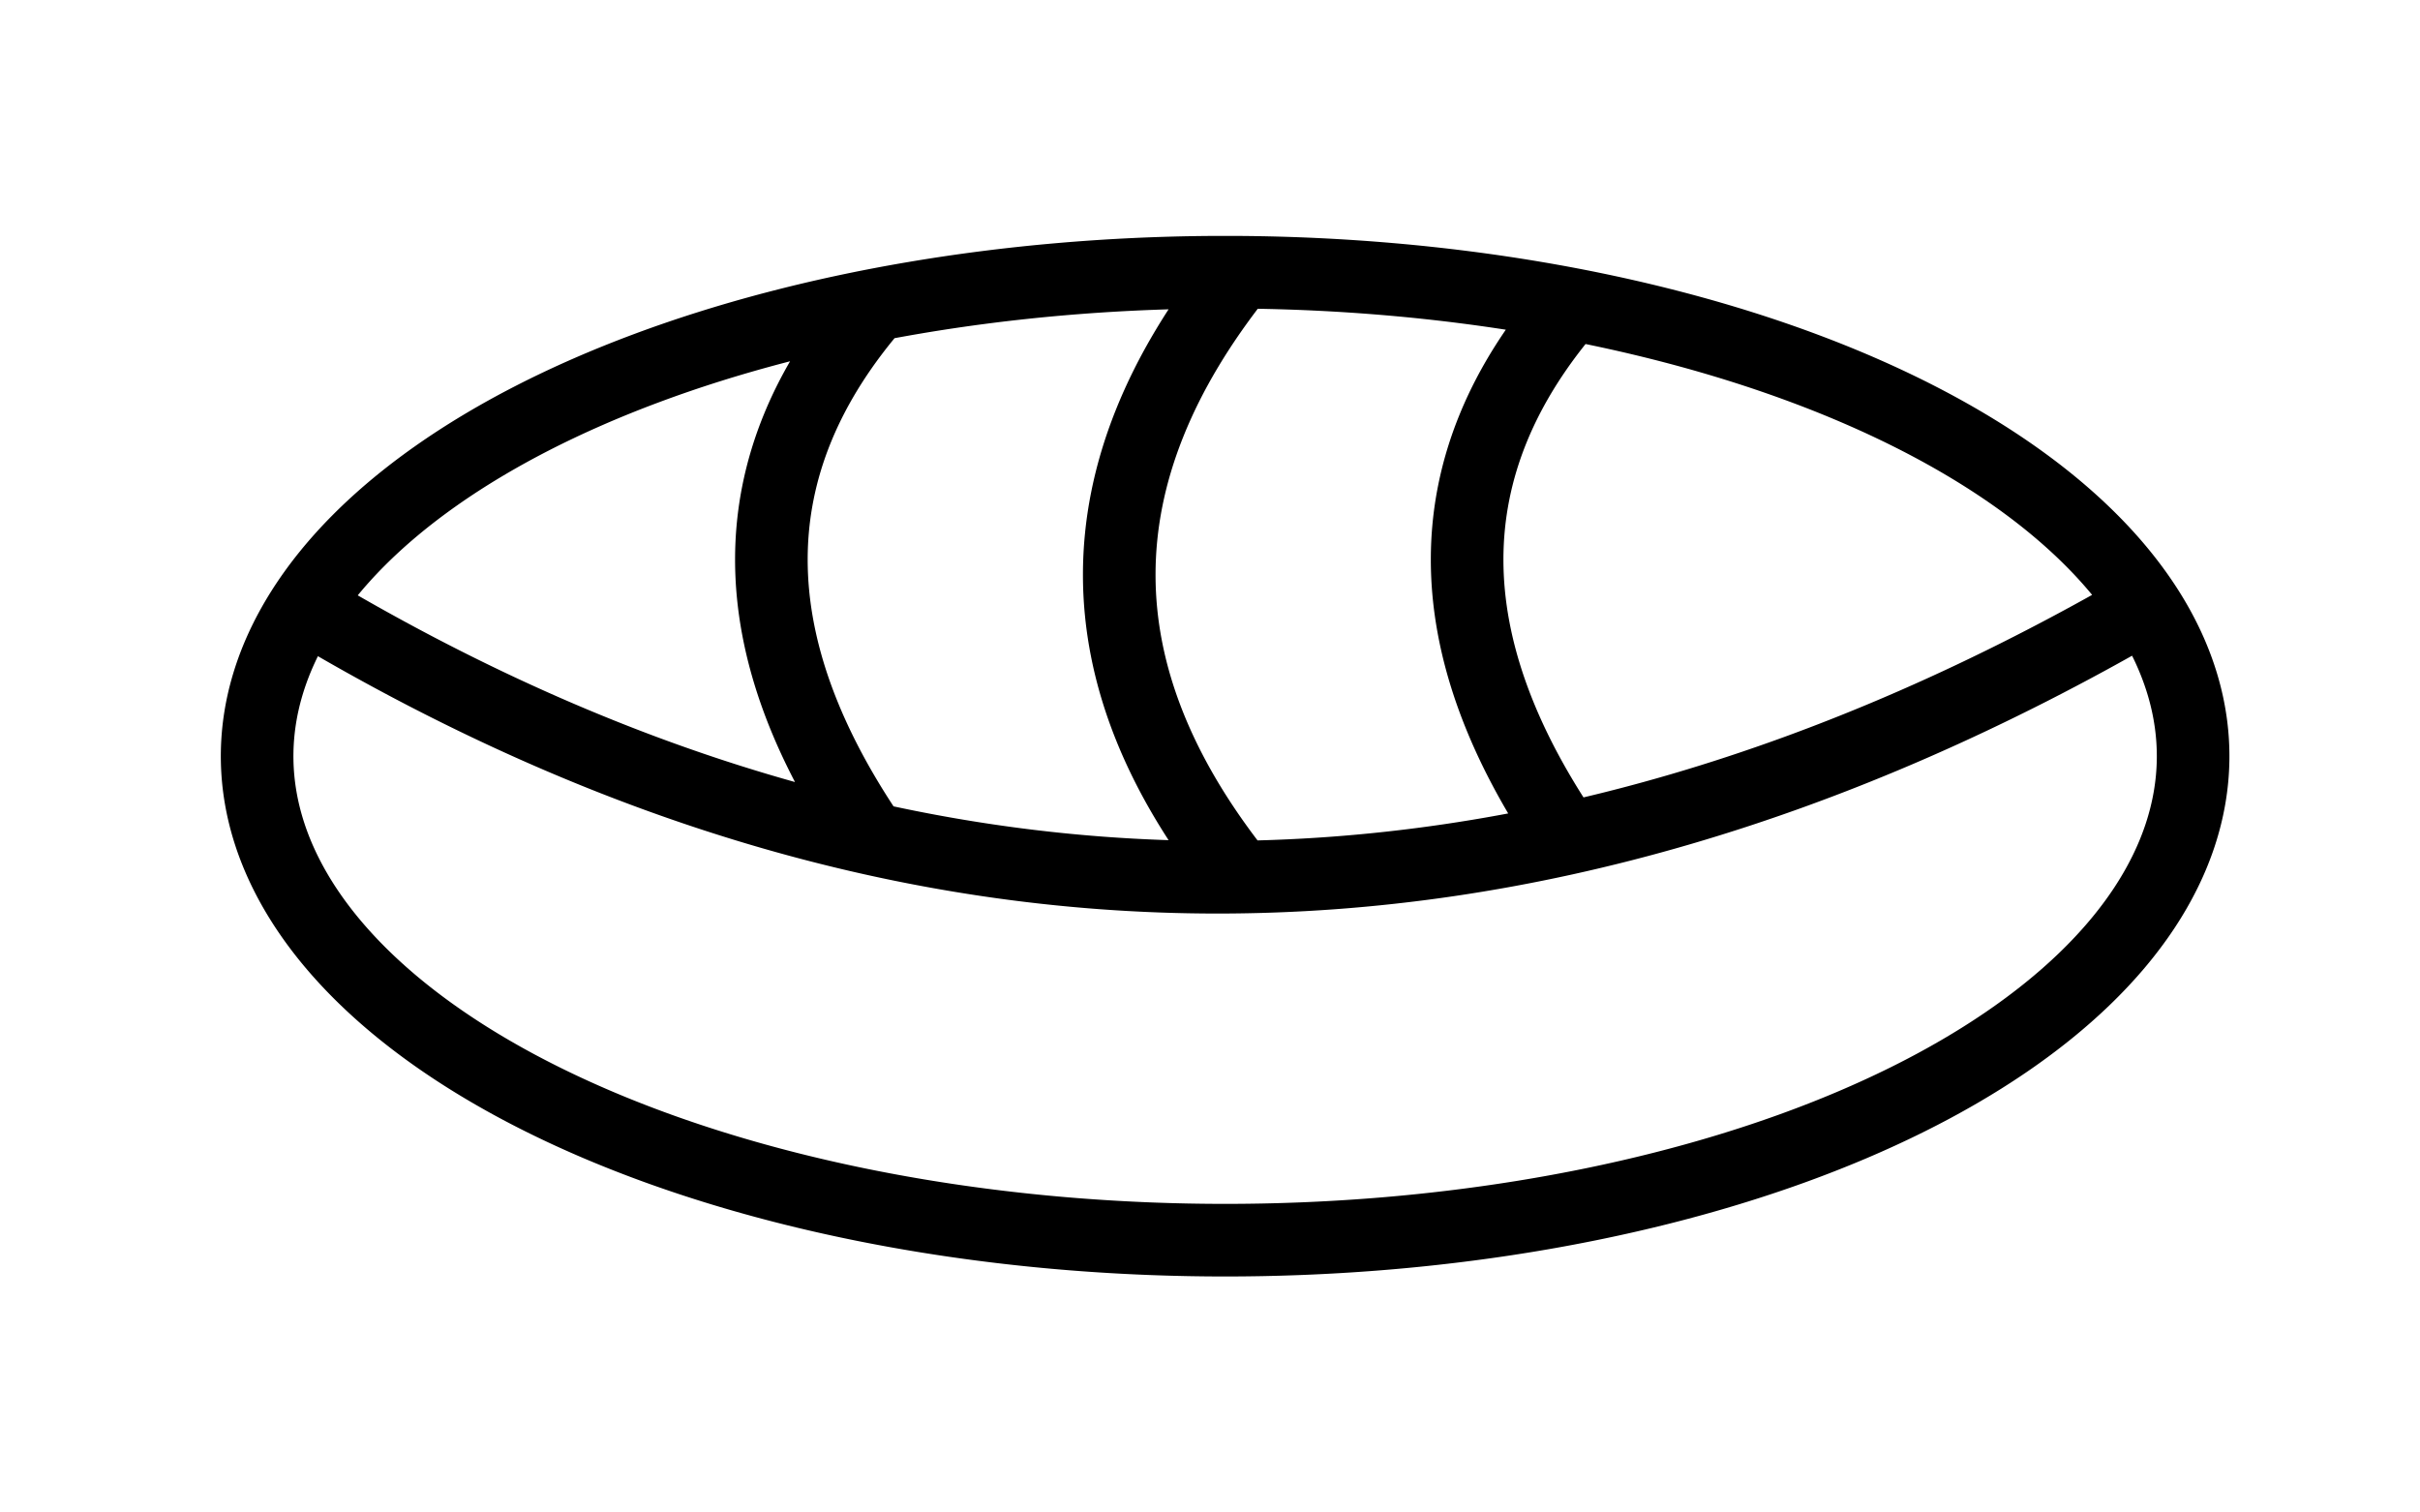 <?xml version="1.0" encoding="UTF-8"?>
<svg xmlns="http://www.w3.org/2000/svg" width="80" height="50">
<path fill="none" stroke="#000" stroke-width="2.4" d="M40,9a32,16 0 1,0 1,0zm-30,11q30,18 61,0m-42-10q-7,8 0,18m12-19q-8,10 0,20m11-19q-7,8 0,18"/>
</svg>